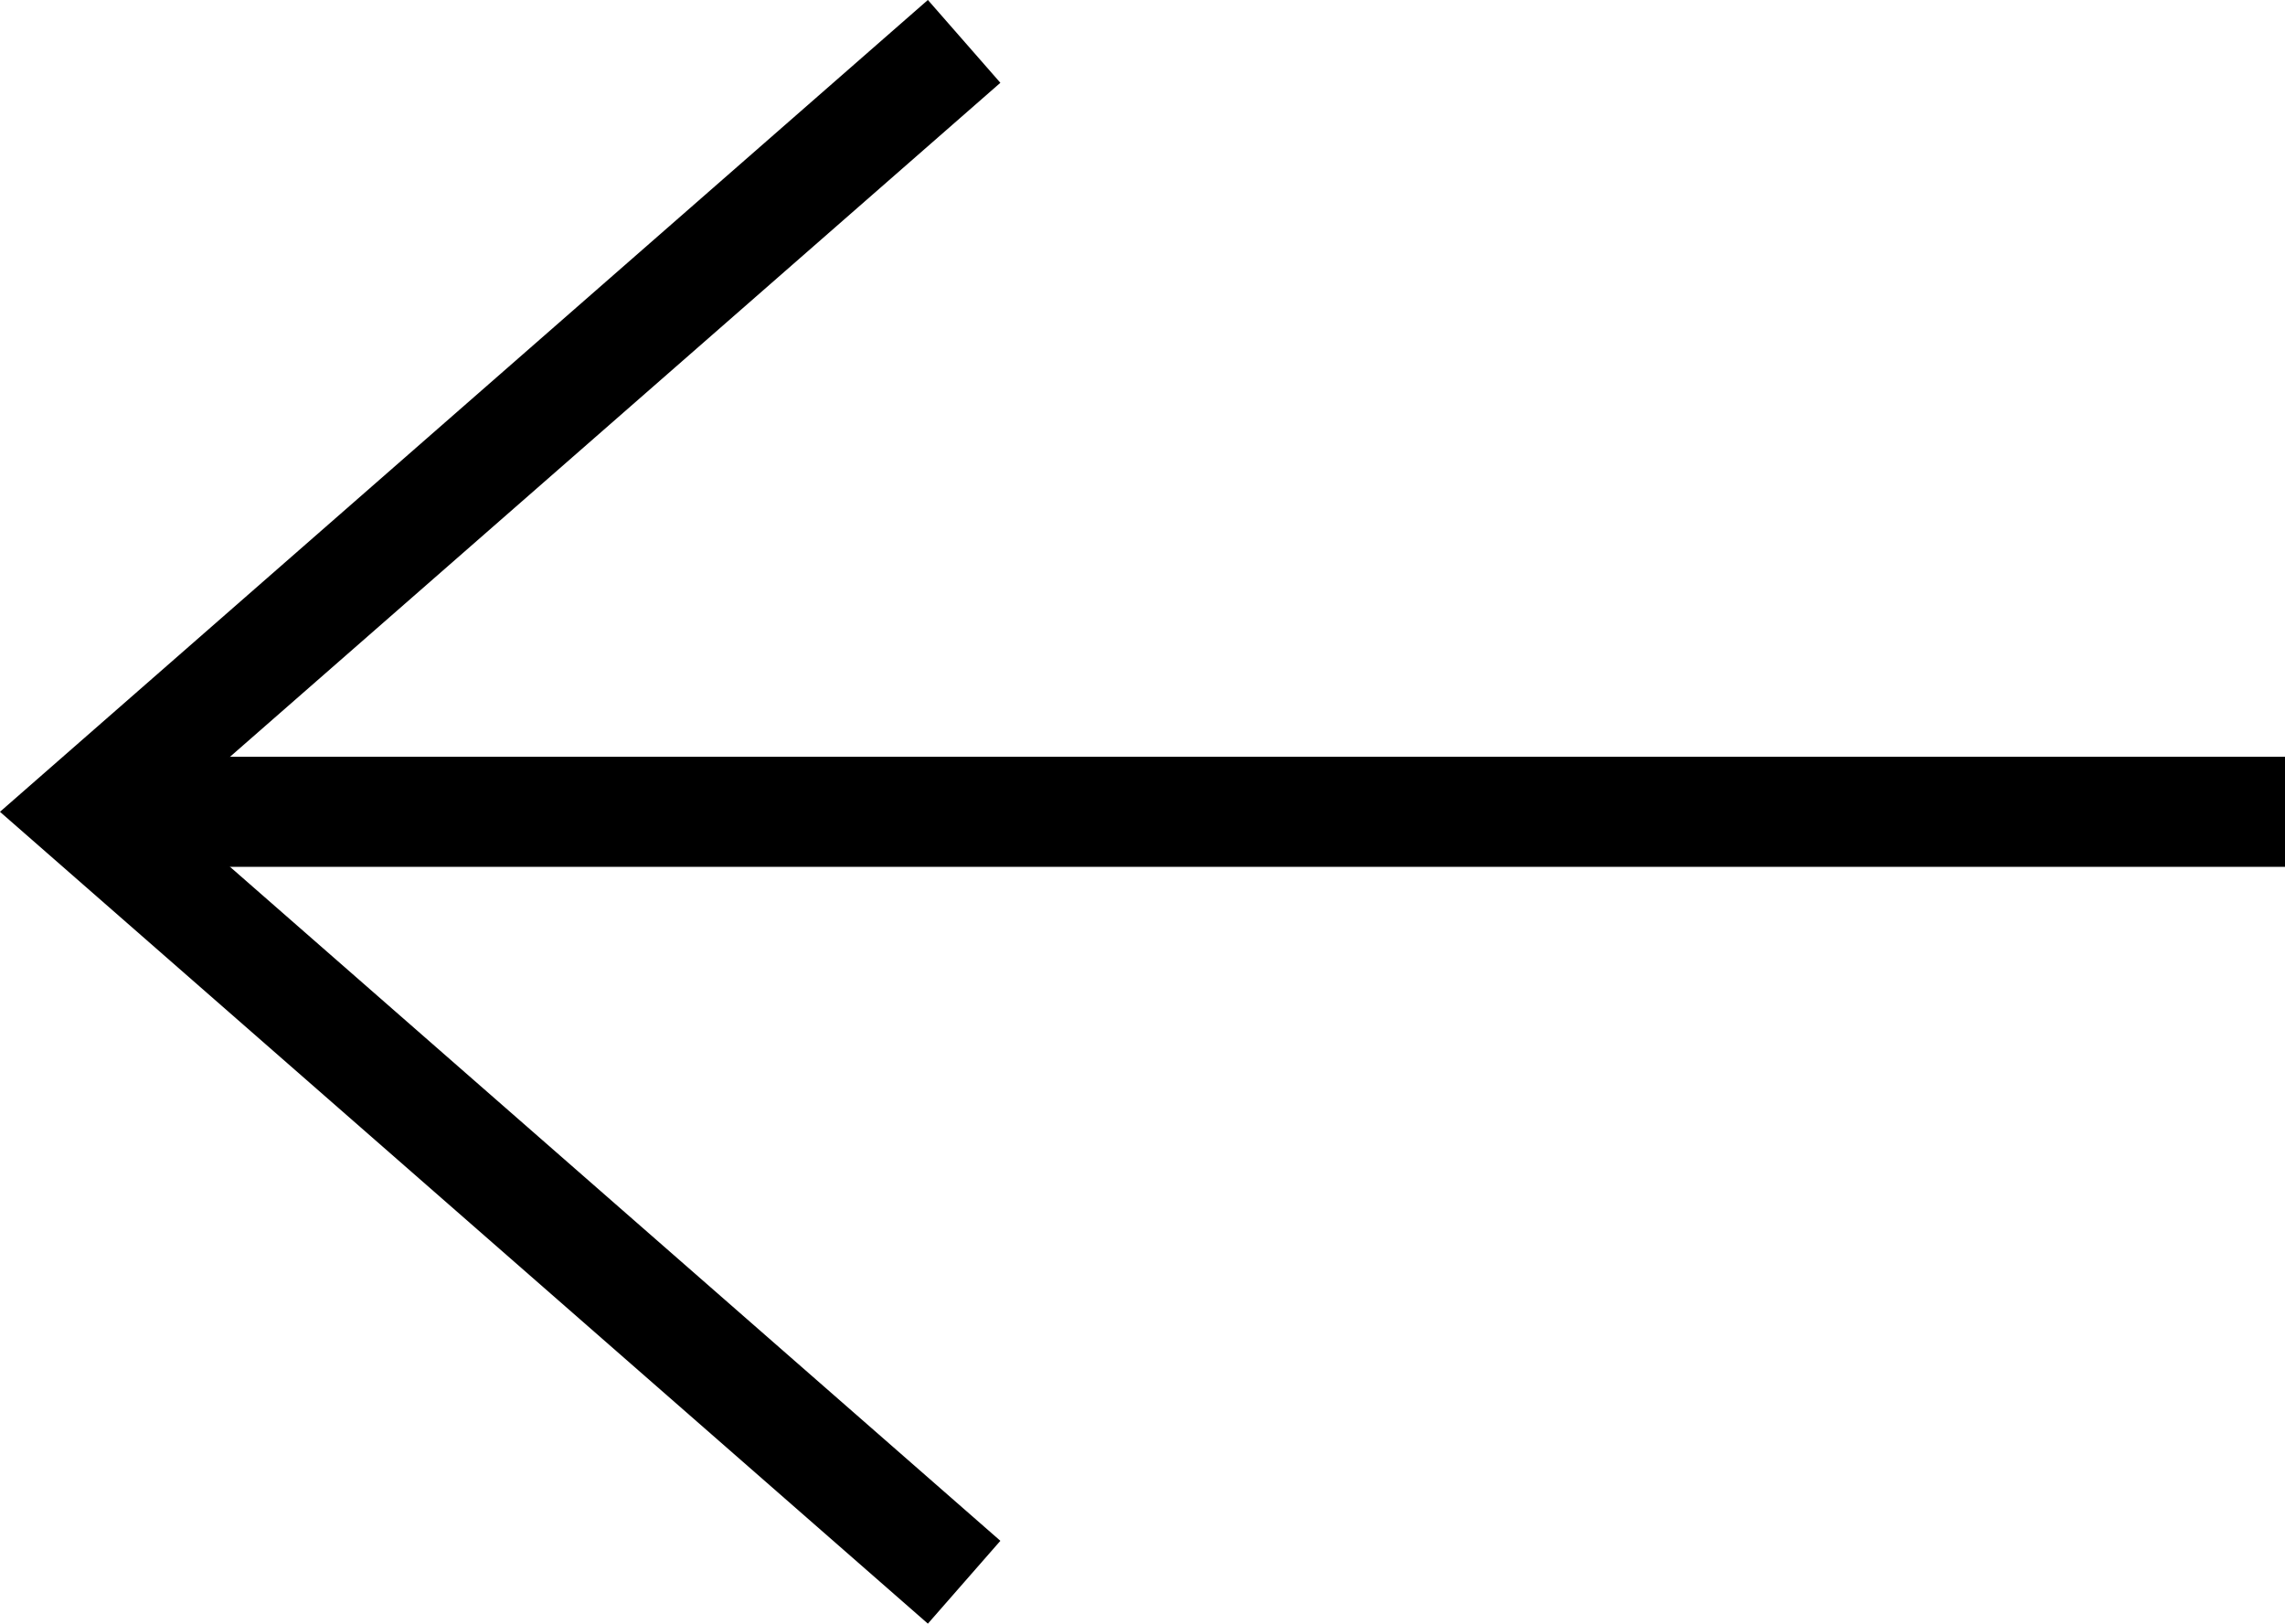 <svg xmlns="http://www.w3.org/2000/svg" width="20.759" height="14.752" viewBox="0 0 20.759 14.752">
    <g data-name="グループ 2">
        <path data-name="パス 15" d="M1129.576 955.671h-20" transform="translate(-1108.817 -948.295)" style="fill:none;stroke:#000"/>
        <path data-name="パス 16" d="m1136.036 951.923-8 7 8 7" transform="translate(-1127.277 -951.547)" style="fill:none;stroke:#000"/>
    </g>
</svg>
